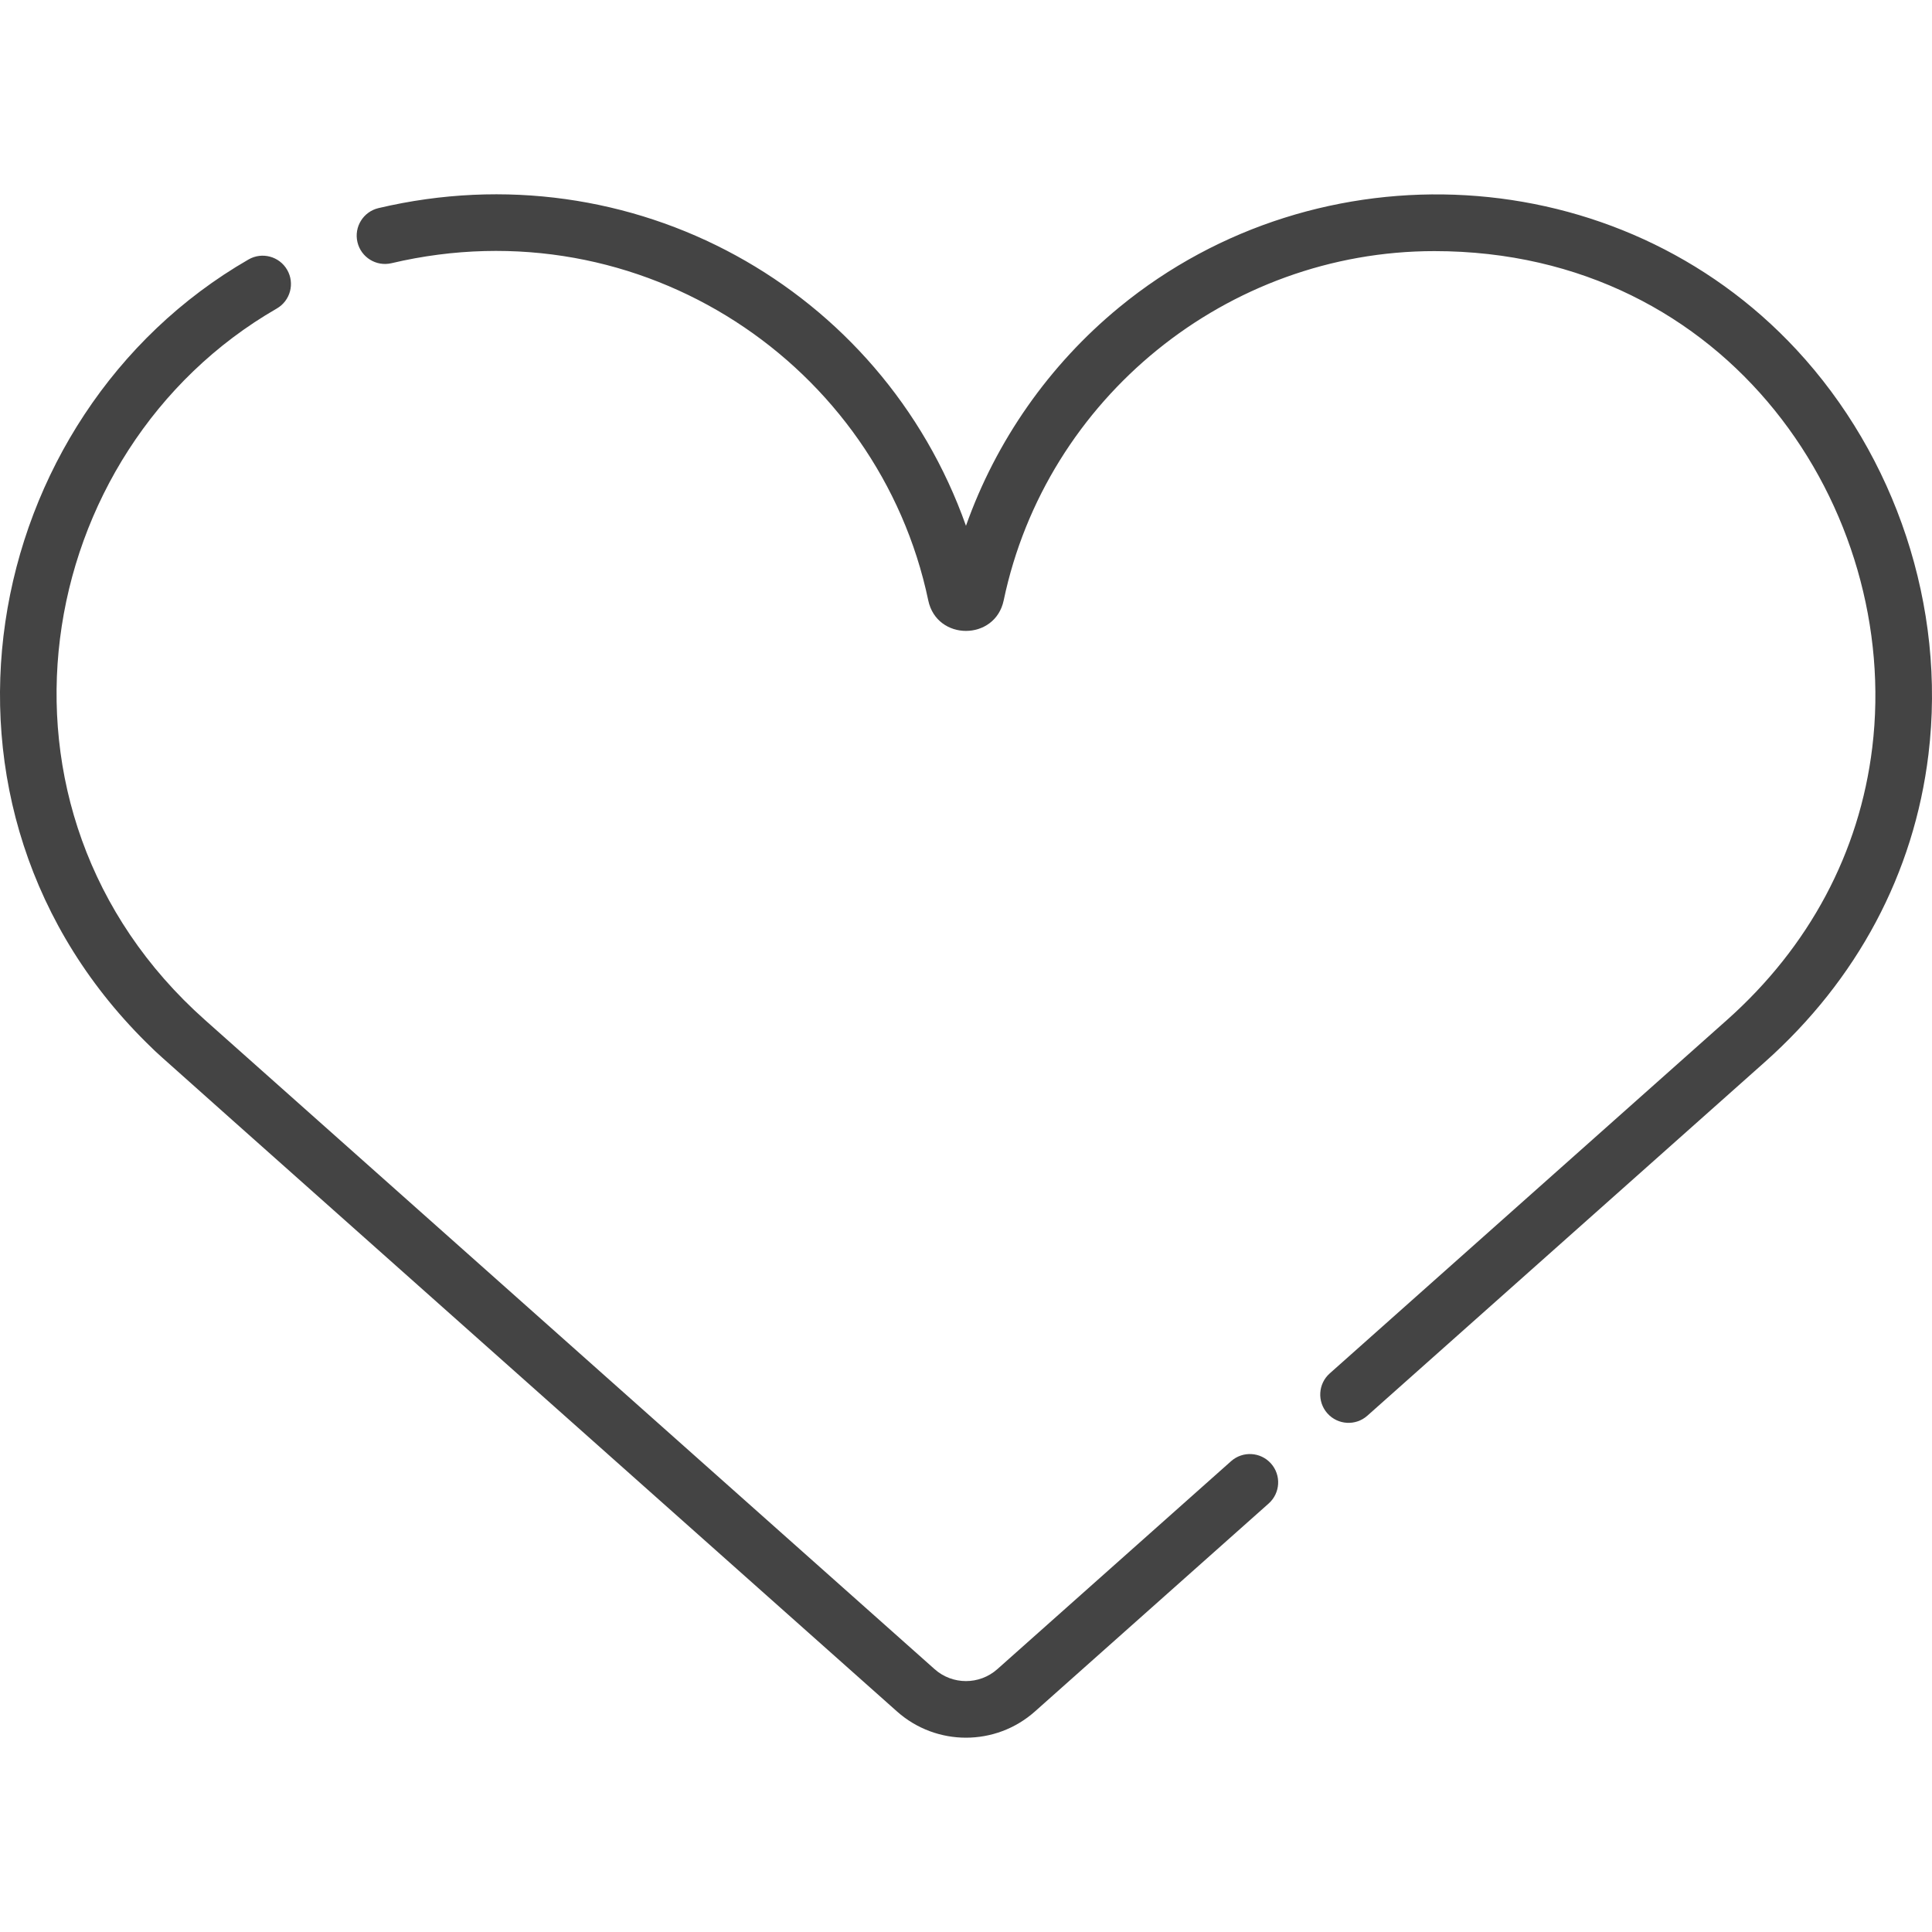 <?xml version="1.0"?>
<svg xmlns="http://www.w3.org/2000/svg" xmlns:xlink="http://www.w3.org/1999/xlink" xmlns:svgjs="http://svgjs.com/svgjs" version="1.1" width="512" height="512" x="0" y="0" viewBox="0 0 511.97 511.97" style="enable-background:new 0 0 512 512" xml:space="preserve" class=""><g><g xmlns="http://www.w3.org/2000/svg"><path d="m237.696 453.525c-208.715-185.701-194.484-172.975-197.361-175.737-.007-.006-.014-.013-.021-.02-66.309-63.694-45.938-167.824 25.543-209.008 3.59-2.069 8.175-.834 10.243 2.754 2.068 3.589.834 8.175-2.754 10.243-65.195 37.561-81.652 132.847-19.018 188.541l193.339 172.021c4.743 4.22 11.885 4.209 16.619 0l61.937-55.107c3.095-2.753 7.835-2.478 10.588.618 2.753 3.095 2.477 7.835-.618 10.588l-61.937 55.107c-10.432 9.281-26.149 9.263-36.56 0zm114.057-78.99c-2.753-3.095-2.477-7.835.618-10.588l105.253-93.647c21.822-19.416 35.141-44.384 38.517-72.206 7.631-62.911-37.907-131.55-116.039-131.55-54.878 0-102.877 38.923-114.129 92.55-2.262 10.779-17.722 10.804-19.992.003-13.087-62.368-75.851-105.011-142.238-89.349-4.031.947-8.07-1.545-9.022-5.578-.951-4.031 1.546-8.071 5.578-9.022 67.205-15.854 133.377 21.234 155.678 84.187 7.962-22.477 22.026-42.638 40.643-57.929 52.862-43.422 132.372-39.423 179.433 11.257 26.143 28.154 39.739 68.014 34.979 107.237-3.823 31.505-18.843 59.724-43.437 81.605l-105.253 93.647c-3.096 2.754-7.837 2.477-10.589-.617z" fill="#444444" data-original="#000000" style=""/></g></g></svg>
